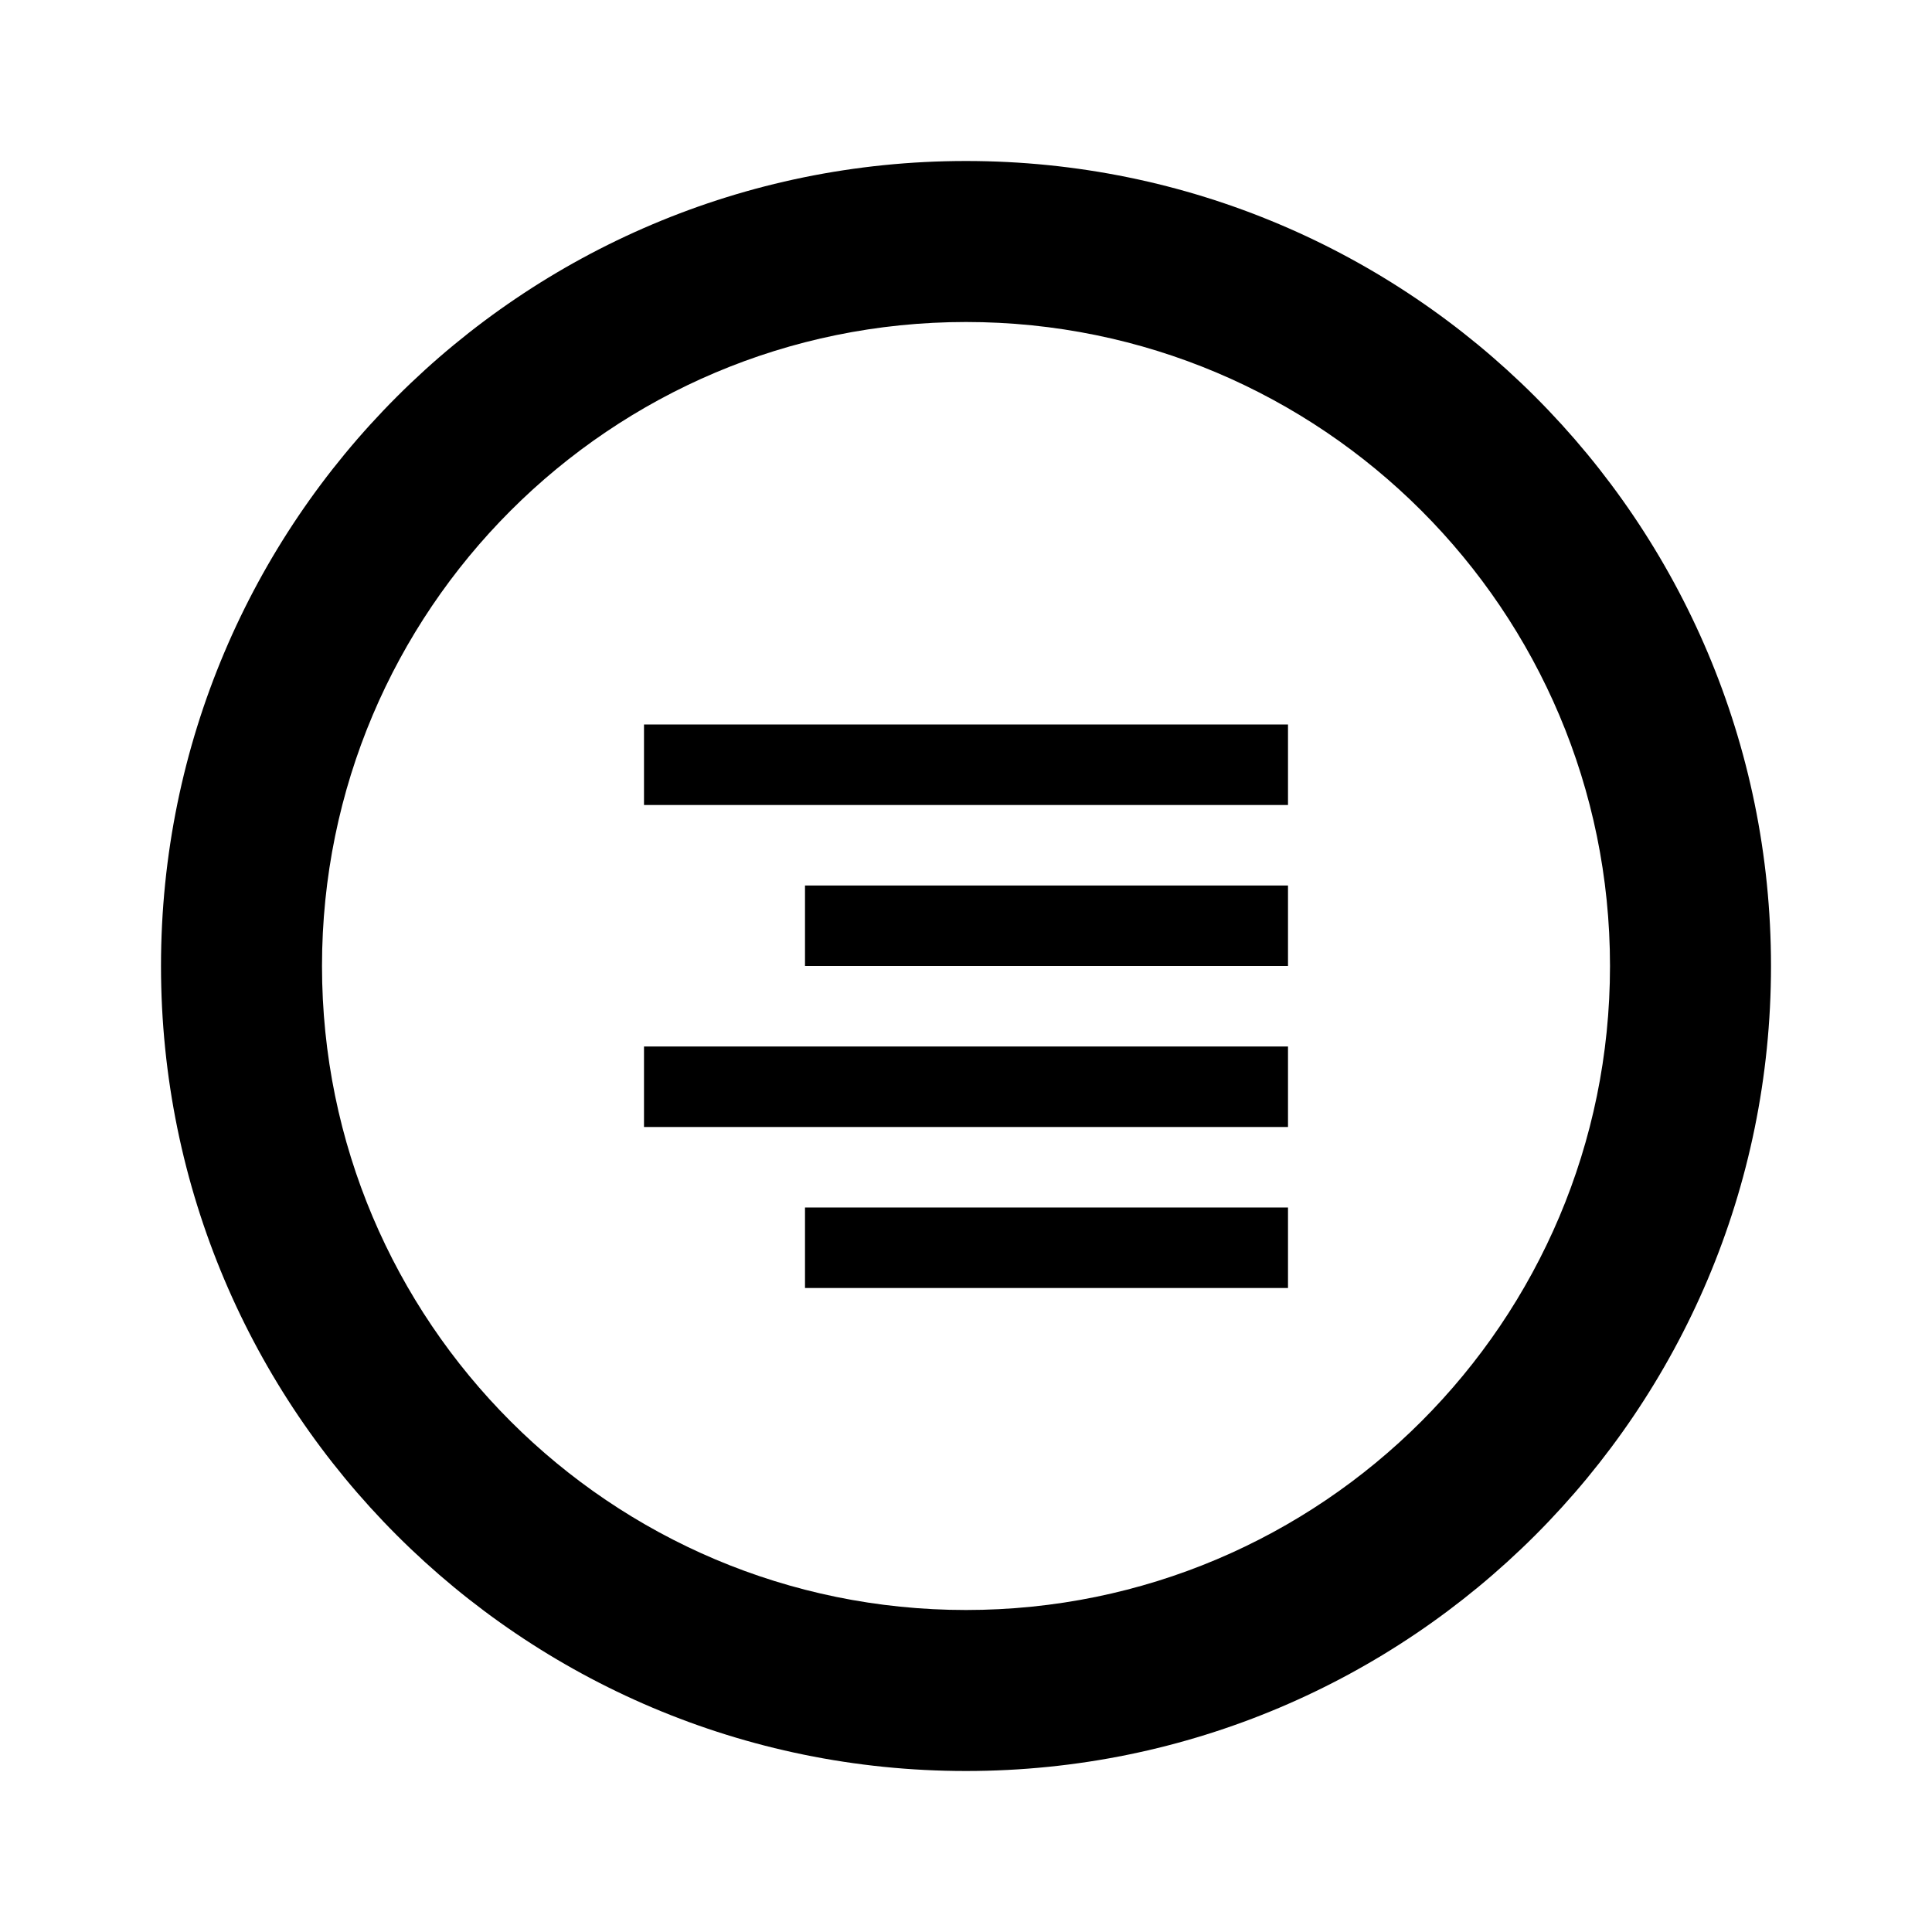 <?xml version="1.0" encoding="utf-8"?>
<svg width="800px" height="800px" viewBox="0 0 24 24" fill="none" xmlns="http://www.w3.org/2000/svg">
<path fill-rule="evenodd" clip-rule="evenodd" d="M12 22C17.523 22 22 17.523 22 12C22 6.477 17.523 2 12 2C6.477 2 2 6.477 2 12C2 17.523 6.477 22 12 22ZM12 20C16.418 20 20 16.418 20 12C20 7.582 16.418 4 12 4C7.582 4 4 7.582 4 12C4 16.418 7.582 20 12 20Z" fill="#000000"/>
<path d="M16 9H8V10H16V9Z" fill="#000000"/>
<path d="M16 13H8V14H16V13Z" fill="#000000"/>
<path d="M10 11H16V12H10V11Z" fill="#000000"/>
<path d="M16 15H10V16H16V15Z" fill="#000000"/>
</svg>